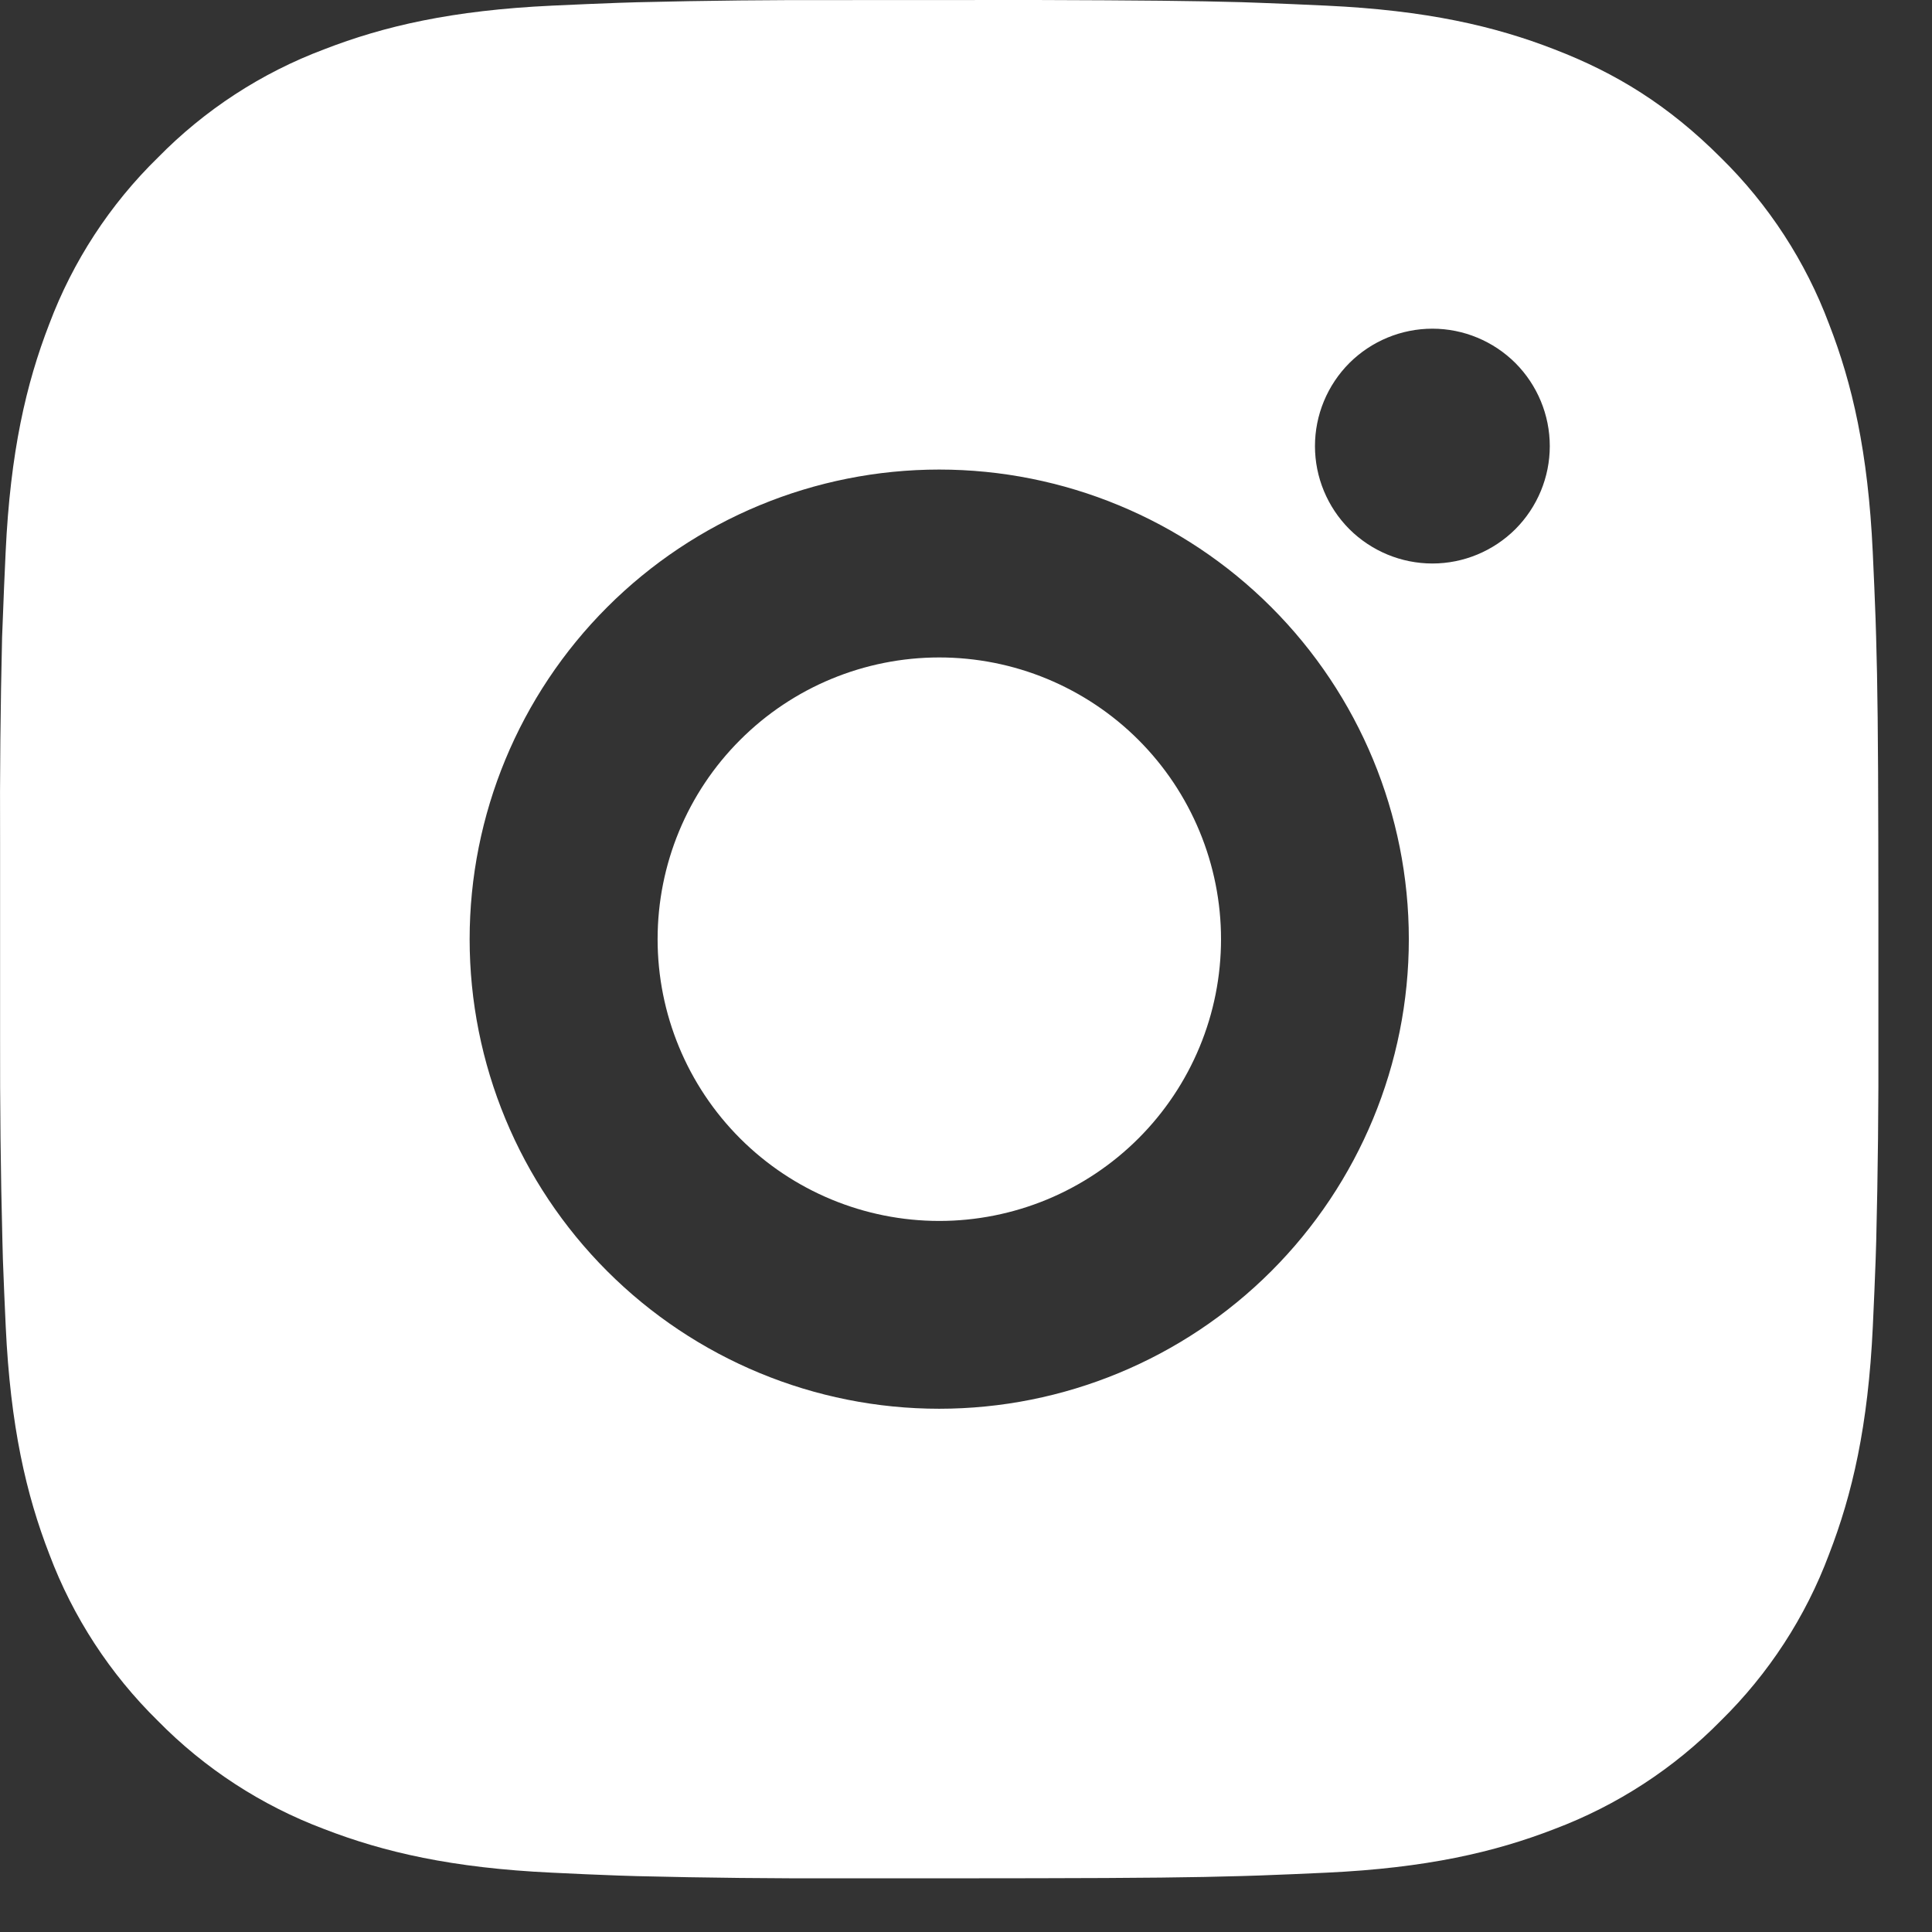 <svg width="24" height="24" viewBox="0 0 24 24" fill="none" xmlns="http://www.w3.org/2000/svg">
<rect x="0" y="0" width="24" height="24" fill="#333333" stroke="none"/>
<path d="M12.867 0C14.179 0.004 14.845 0.011 15.421 0.027L15.647 0.035C15.908 0.044 16.166 0.056 16.477 0.07C17.719 0.128 18.566 0.324 19.309 0.613C20.079 0.909 20.728 1.31 21.376 1.958C21.97 2.541 22.429 3.246 22.721 4.025C23.01 4.768 23.206 5.615 23.264 6.858C23.278 7.168 23.29 7.426 23.299 7.688L23.306 7.915C23.323 8.489 23.331 9.155 23.333 10.467L23.334 11.338V12.866C23.337 13.717 23.328 14.568 23.307 15.419L23.3 15.645C23.291 15.908 23.279 16.165 23.265 16.476C23.207 17.718 23.009 18.564 22.721 19.308C22.43 20.087 21.97 20.793 21.376 21.376C20.793 21.969 20.087 22.428 19.309 22.721C18.566 23.009 17.719 23.205 16.477 23.263C16.201 23.276 15.924 23.288 15.647 23.298L15.421 23.305C14.845 23.322 14.179 23.33 12.867 23.332L11.996 23.333H10.469C9.618 23.336 8.766 23.327 7.915 23.306L7.689 23.299C7.412 23.289 7.135 23.277 6.858 23.263C5.617 23.205 4.77 23.009 4.026 22.721C3.247 22.428 2.542 21.969 1.96 21.376C1.366 20.793 0.906 20.087 0.613 19.308C0.325 18.565 0.129 17.718 0.071 16.476C0.058 16.199 0.046 15.922 0.036 15.645L0.03 15.419C0.008 14.568 -0.001 13.717 0.001 12.866V10.467C-0.003 9.616 0.006 8.765 0.026 7.915L0.035 7.688C0.044 7.426 0.056 7.168 0.07 6.858C0.128 5.615 0.324 4.769 0.612 4.025C0.905 3.246 1.365 2.54 1.961 1.958C2.543 1.364 3.248 0.905 4.026 0.613C4.77 0.324 5.616 0.128 6.858 0.07C7.169 0.056 7.428 0.044 7.689 0.035L7.915 0.028C8.766 0.007 9.617 -0.002 10.468 0.001L12.867 0ZM11.667 5.833C10.12 5.833 8.637 6.448 7.543 7.542C6.449 8.636 5.834 10.12 5.834 11.667C5.834 13.214 6.449 14.697 7.543 15.791C8.637 16.885 10.12 17.5 11.667 17.5C13.214 17.5 14.698 16.885 15.792 15.791C16.886 14.697 17.501 13.214 17.501 11.667C17.501 10.12 16.886 8.636 15.792 7.542C14.698 6.448 13.214 5.833 11.667 5.833ZM11.667 8.167C12.127 8.167 12.582 8.257 13.007 8.433C13.431 8.609 13.817 8.866 14.142 9.191C14.467 9.516 14.725 9.902 14.901 10.327C15.077 10.751 15.168 11.207 15.168 11.666C15.168 12.126 15.078 12.581 14.902 13.005C14.726 13.43 14.468 13.816 14.143 14.141C13.818 14.466 13.432 14.724 13.008 14.9C12.583 15.076 12.128 15.167 11.668 15.167C10.74 15.167 9.85 14.798 9.194 14.142C8.537 13.485 8.169 12.595 8.169 11.667C8.169 10.738 8.537 9.848 9.194 9.192C9.85 8.535 10.74 8.167 11.668 8.167M17.794 4.083C17.407 4.083 17.036 4.237 16.762 4.51C16.489 4.784 16.335 5.155 16.335 5.542C16.335 5.928 16.489 6.299 16.762 6.573C17.036 6.846 17.407 7 17.794 7C18.18 7 18.551 6.846 18.825 6.573C19.098 6.299 19.252 5.928 19.252 5.542C19.252 5.155 19.098 4.784 18.825 4.51C18.551 4.237 18.18 4.083 17.794 4.083Z" fill="white"/>
</svg>
